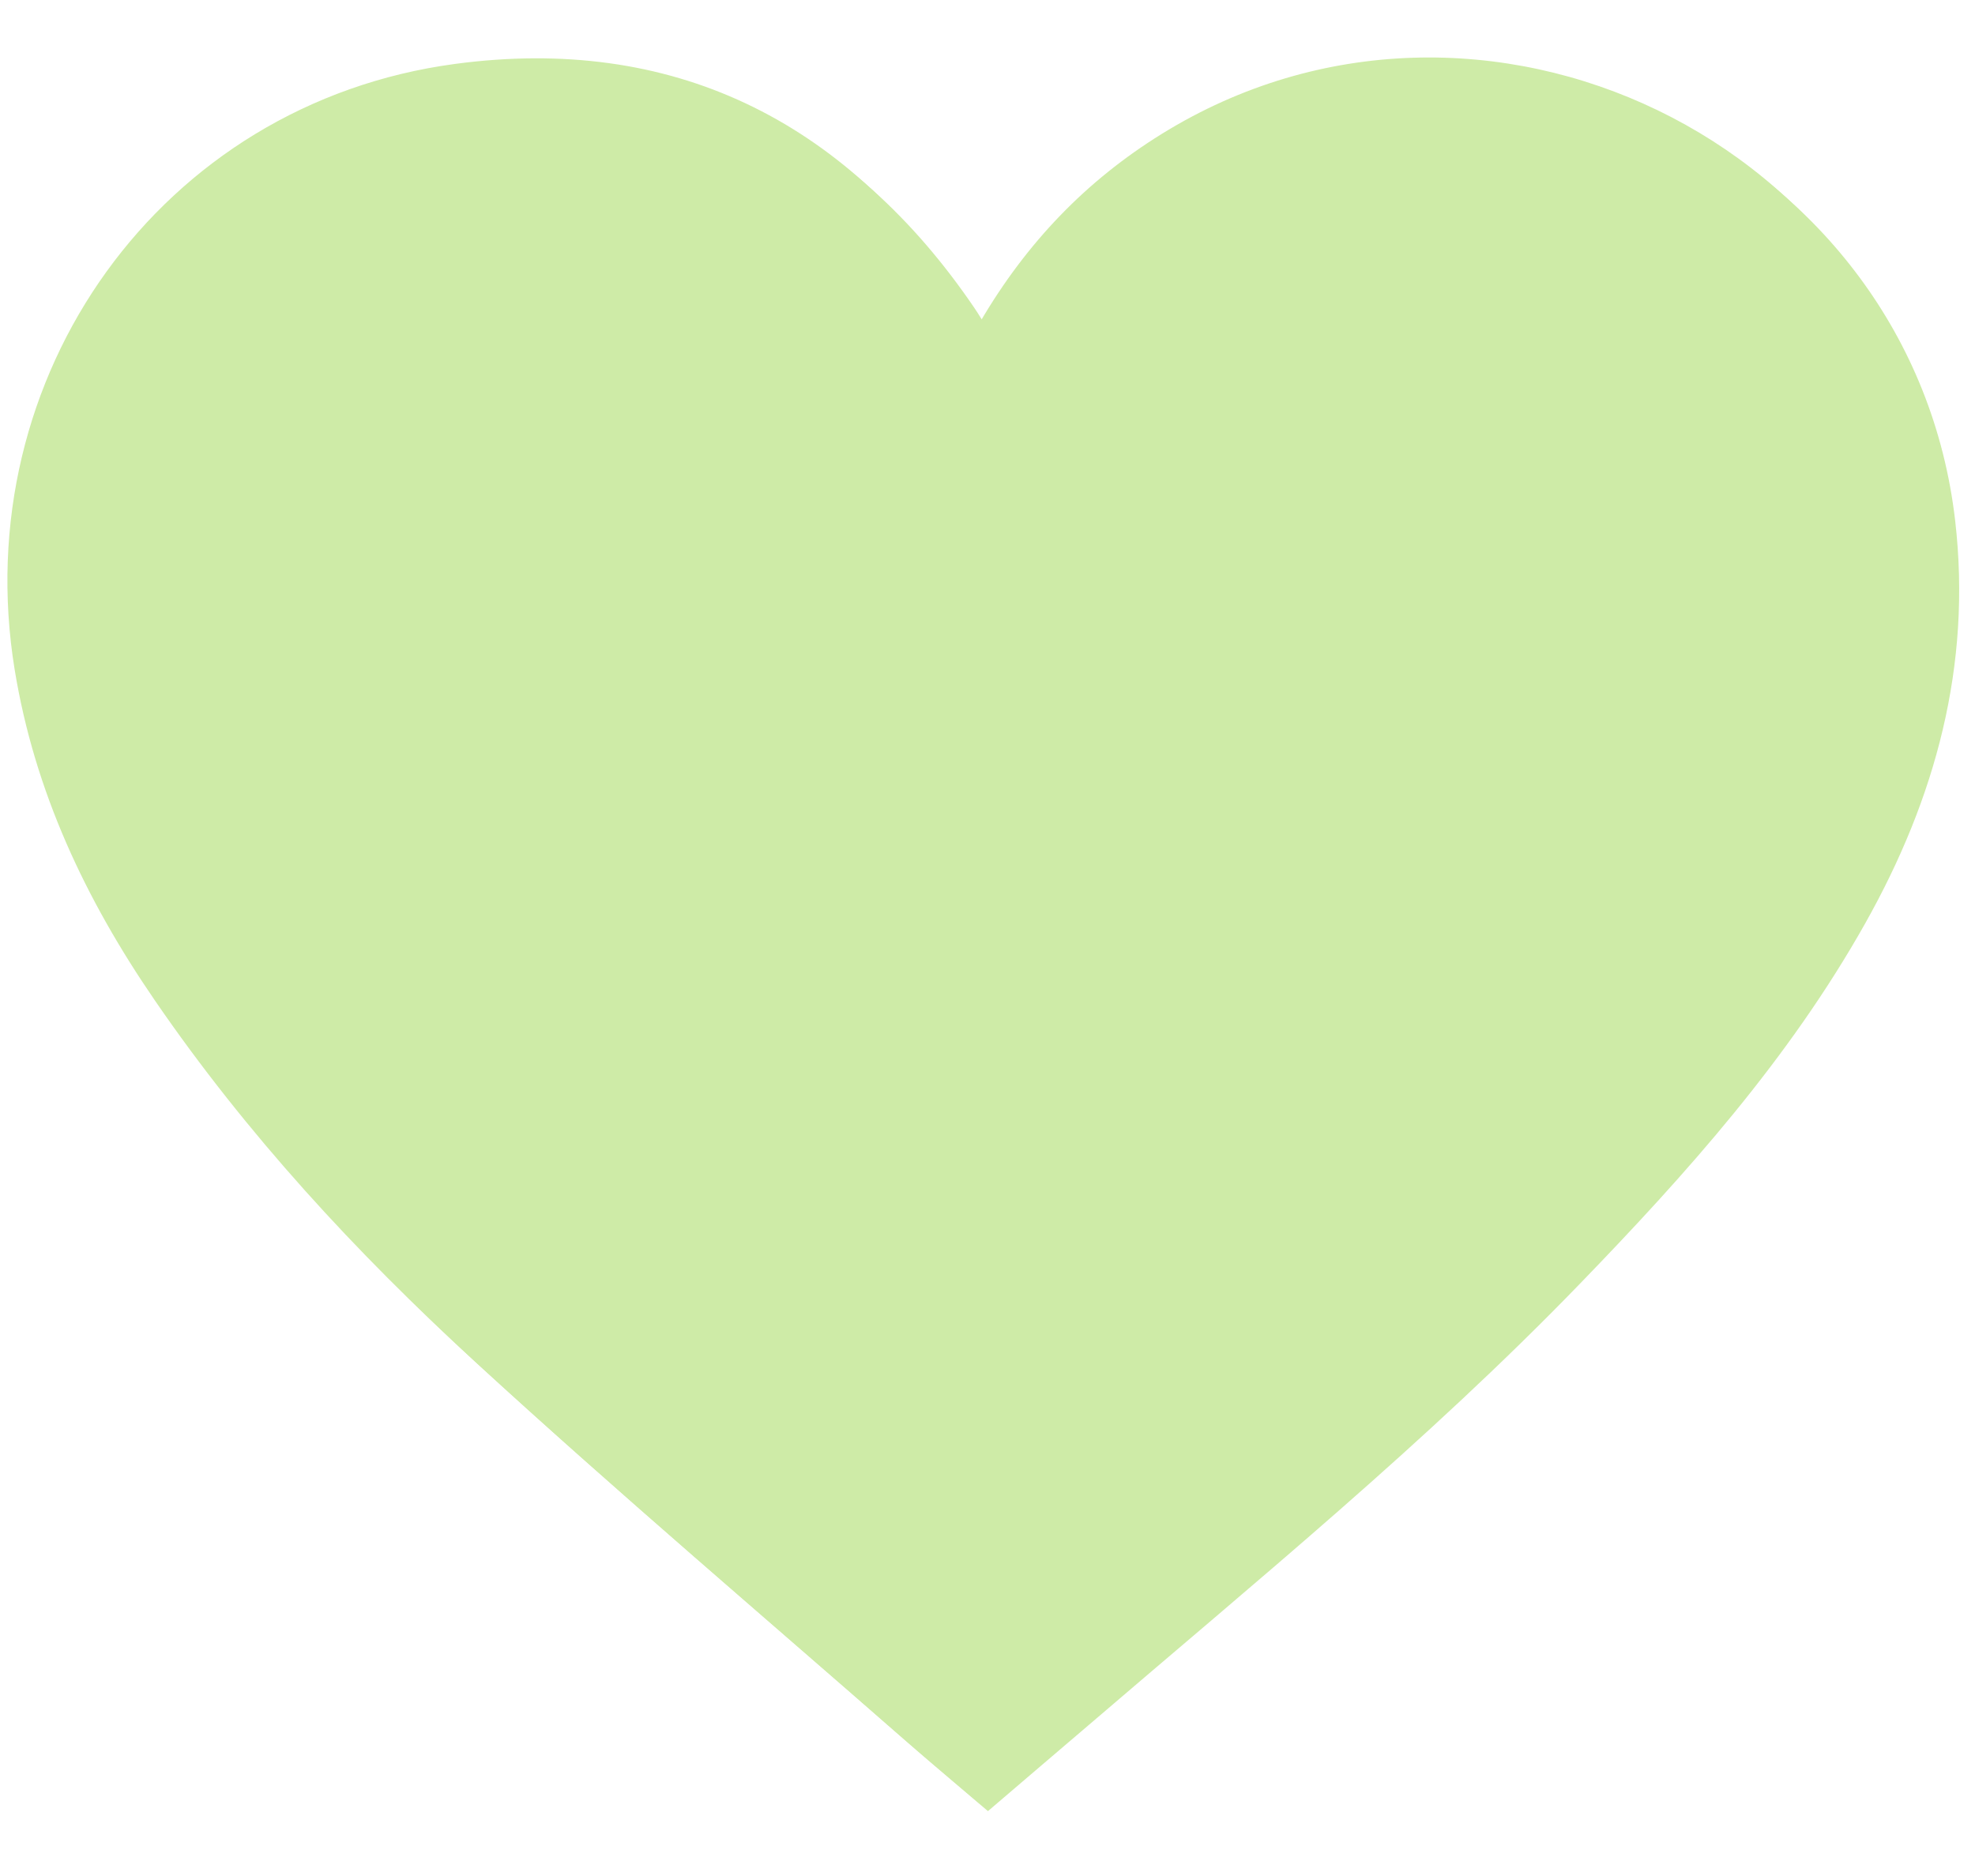 <?xml version="1.0" encoding="utf-8"?>
<!-- Generator: Adobe Illustrator 16.0.0, SVG Export Plug-In . SVG Version: 6.00 Build 0)  -->
<!DOCTYPE svg PUBLIC "-//W3C//DTD SVG 1.1//EN" "http://www.w3.org/Graphics/SVG/1.1/DTD/svg11.dtd">
<svg version="1.1" id="fachgerecht_Kopie" xmlns="http://www.w3.org/2000/svg" xmlns:xlink="http://www.w3.org/1999/xlink" x="0px"
	 y="0px" width="39.686px" height="37.703px" viewBox="33.375 -0.648 39.686 37.703"
	 enable-background="new 33.375 -0.648 39.686 37.703" xml:space="preserve">
<g>
	<path fill="#CEEBA7" d="M53.066,5.829c-0.123-0.194-0.197-0.321-0.28-0.442c-2.473-3.638-5.914-5.334-10.271-4.75
		c-5.912,0.794-9.806,6.281-8.846,12.169c0.4,2.454,1.427,4.625,2.814,6.646c1.843,2.688,4.042,5.068,6.432,7.26
		c2.8,2.566,5.698,5.027,8.557,7.531c0.523,0.457,1.058,0.902,1.59,1.357c0.694-0.596,1.35-1.154,2.006-1.715
		c3.362-2.887,6.799-5.689,9.887-8.883c2.151-2.223,4.205-4.523,5.732-7.24c1.413-2.513,2.144-5.185,1.81-8.092
		C71.636,2.198,63.12-1.919,56.72,2.043C55.209,2.979,54.009,4.217,53.066,5.829z"/>
	<path fill-rule="evenodd" clip-rule="evenodd" fill="#CEEBA7" d="M53.233,5.979c0.942-1.612,2.143-2.85,3.654-3.786
		c6.399-3.962,14.916,0.155,15.776,7.627c0.334,2.907-0.396,5.579-1.81,8.092c-1.527,2.717-3.581,5.018-5.732,7.24
		c-3.088,3.193-6.524,5.996-9.887,8.883c-0.656,0.561-1.312,1.119-2.007,1.715c-0.531-0.455-1.065-0.9-1.589-1.357
		c-2.858-2.504-5.757-4.965-8.557-7.531c-2.39-2.191-4.589-4.572-6.432-7.26c-1.388-2.021-2.414-4.192-2.814-6.646
		c-0.96-5.888,2.934-11.375,8.846-12.169c4.356-0.584,7.798,1.112,10.271,4.75C53.035,5.658,53.11,5.786,53.233,5.979z"/>
</g>
</svg>
